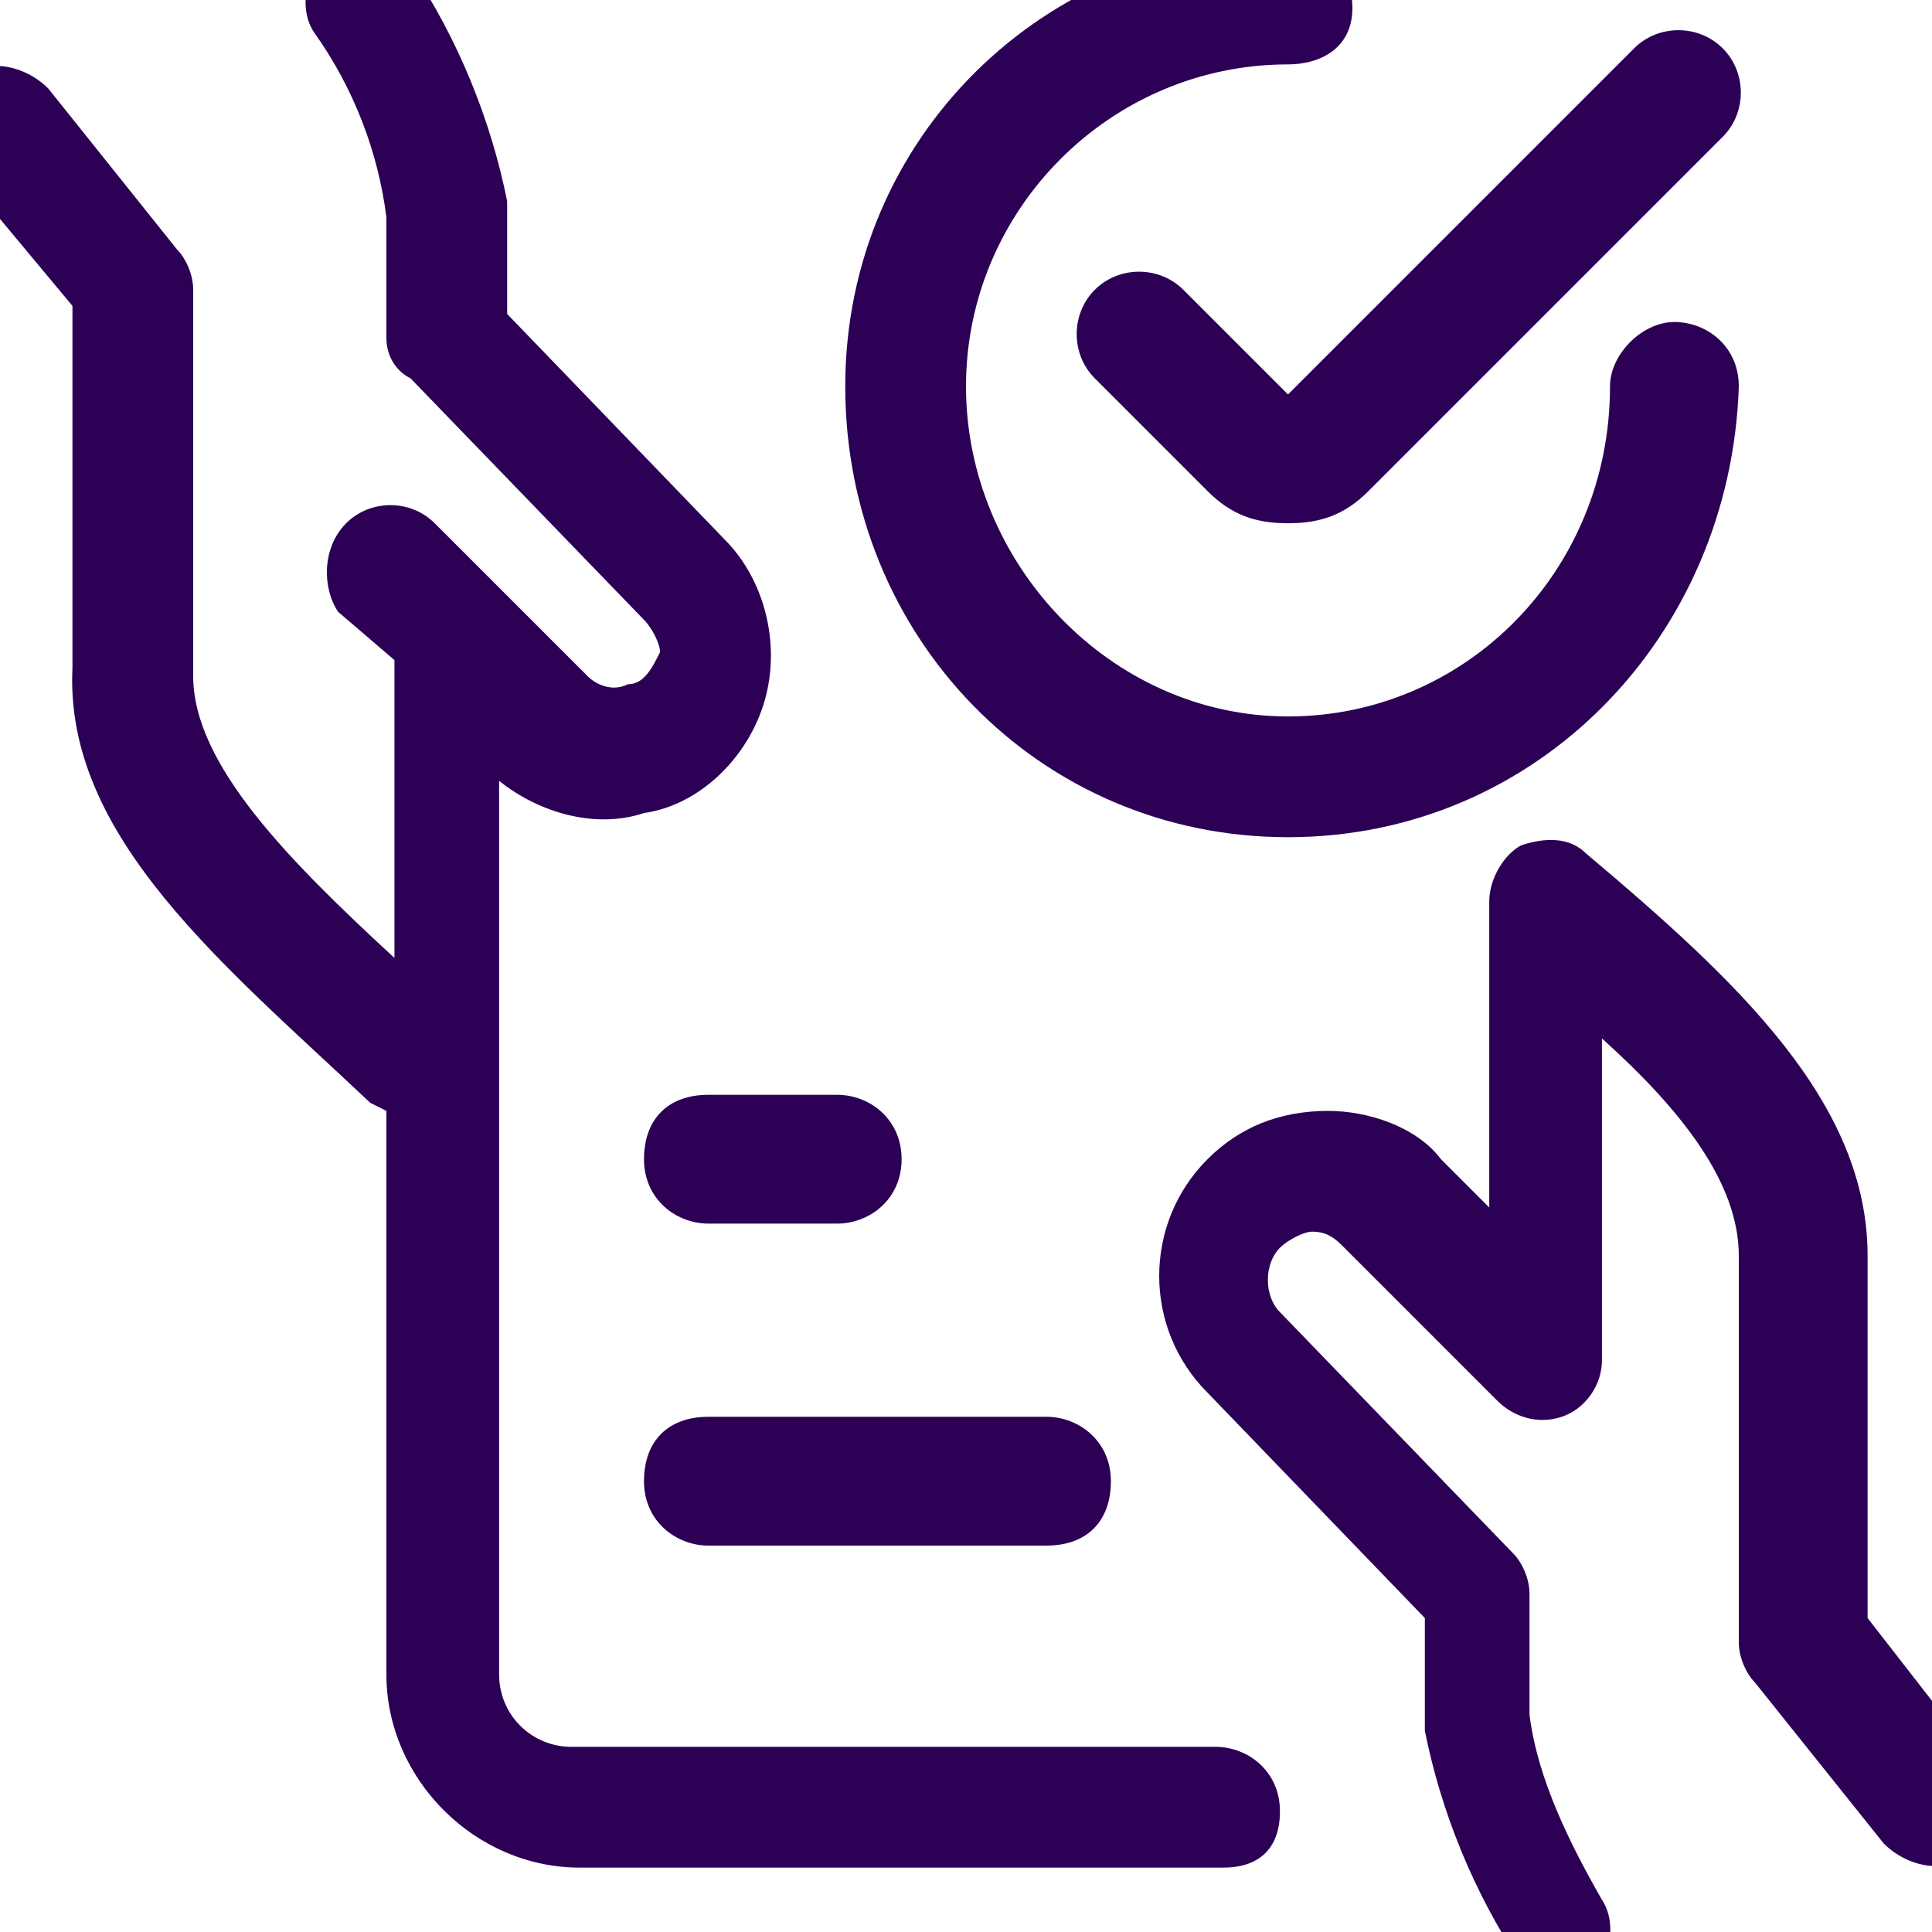 <?xml version="1.0" encoding="utf-8"?>
<!-- Generator: Adobe Illustrator 24.1.2, SVG Export Plug-In . SVG Version: 6.00 Build 0)  -->
<svg version="1.1" id="Layer_1" xmlns="http://www.w3.org/2000/svg" xmlns:xlink="http://www.w3.org/1999/xlink" x="0px" y="0px"
	 width="24px" height="24px" viewBox="0 0 24 24" style="enable-background:new 0 0 24 24;" xml:space="preserve">
<style type="text/css">
	.st0{fill:#2B0055;}
</style>
<g>
	<path class="st0" d="M19.5,24.7c-0.2,0-0.5-0.1-0.6-0.3c-0.6-0.9-1-1.9-1.2-2.9c0,0,0-0.1,0-0.1v-1.3l-2.7-2.8
		c-0.8-0.8-0.8-2.1,0-2.9c0.4-0.4,0.9-0.6,1.5-0.6c0.5,0,1.1,0.2,1.4,0.6l0.6,0.6v-3.8c0-0.3,0.2-0.6,0.4-0.7
		c0.3-0.1,0.6-0.1,0.8,0.1c1.9,1.6,3.5,3.1,3.5,5v4.5l1.4,1.8c0.3,0.3,0.2,0.8-0.1,1.1c-0.3,0.3-0.8,0.2-1.1-0.1l-1.6-2
		c-0.1-0.1-0.2-0.3-0.2-0.5v-4.8c0-0.9-0.7-1.8-1.7-2.7v4c0,0.3-0.2,0.6-0.5,0.7c-0.3,0.1-0.6,0-0.8-0.2l-1.9-1.9
		c-0.1-0.1-0.2-0.2-0.4-0.2c-0.1,0-0.3,0.1-0.4,0.2c-0.2,0.2-0.2,0.6,0,0.8l2.9,3c0.1,0.1,0.2,0.3,0.2,0.5v1.5
		c0.1,0.8,0.5,1.6,0.9,2.3c0.2,0.3,0.1,0.8-0.2,1C19.7,24.7,19.6,24.7,19.5,24.7z M15.2,23.2h-8c-1.3,0-2.4-1.1-2.4-2.4v-7l-0.2-0.1
		C2.8,12,0.8,10.4,0.9,8.3V3.8L-0.6,2C-0.8,1.7-0.8,1.2-0.5,1c0.3-0.3,0.8-0.2,1.1,0.1l1.6,2c0.1,0.1,0.2,0.3,0.2,0.5v4.8
		c0,1.1,1.2,2.3,2.5,3.5V8.2L4.2,7.6C4,7.3,4,6.8,4.3,6.5c0.3-0.3,0.8-0.3,1.1,0l0.8,0.8c0,0,0.1,0.1,0.1,0.1l1,1
		c0.1,0.1,0.3,0.2,0.5,0.1c0.2,0,0.3-0.2,0.4-0.4C8.2,8,8.1,7.8,8,7.7l-2.9-3C4.9,4.6,4.8,4.4,4.8,4.2V2.7C4.7,1.9,4.4,1.1,3.9,0.4
		c-0.2-0.3-0.1-0.8,0.2-1c0.3-0.2,0.8-0.1,1,0.2c0.6,0.9,1,1.9,1.2,2.9c0,0,0,0.1,0,0.1v1.3l2.7,2.8c0.5,0.5,0.7,1.3,0.5,2
		c-0.2,0.7-0.8,1.3-1.5,1.4c-0.6,0.2-1.3,0-1.8-0.4v11.1c0,0.5,0.4,0.9,0.9,0.9h8c0.4,0,0.8,0.3,0.8,0.8S15.6,23.2,15.2,23.2z
		 M13,19.2H8.8c-0.4,0-0.8-0.3-0.8-0.8s0.3-0.8,0.8-0.8H13c0.4,0,0.8,0.3,0.8,0.8S13.5,19.2,13,19.2z M10.4,15.2H8.8
		c-0.4,0-0.8-0.3-0.8-0.8s0.3-0.8,0.8-0.8h1.6c0.4,0,0.8,0.3,0.8,0.8S10.8,15.2,10.4,15.2z M16,10.4c-3.1,0-5.5-2.5-5.5-5.6
		c0-3.1,2.5-5.5,5.5-5.5c0.4,0,0.8,0.3,0.8,0.8S16.4,0.8,16,0.8c-2.2,0-4,1.8-4,4c0,2.2,1.8,4.1,4,4.1s4-1.8,4-4.1
		C20,4.4,20.4,4,20.8,4s0.8,0.3,0.8,0.8C21.5,7.9,19.1,10.4,16,10.4z M16,6.5c-0.4,0-0.7-0.1-1-0.4l-1.4-1.4c-0.3-0.3-0.3-0.8,0-1.1
		c0.3-0.3,0.8-0.3,1.1,0L16,4.9l4.3-4.3c0.3-0.3,0.8-0.3,1.1,0s0.3,0.8,0,1.1L17,6.1C16.7,6.4,16.4,6.5,16,6.5z"/>
</g>
</svg>

